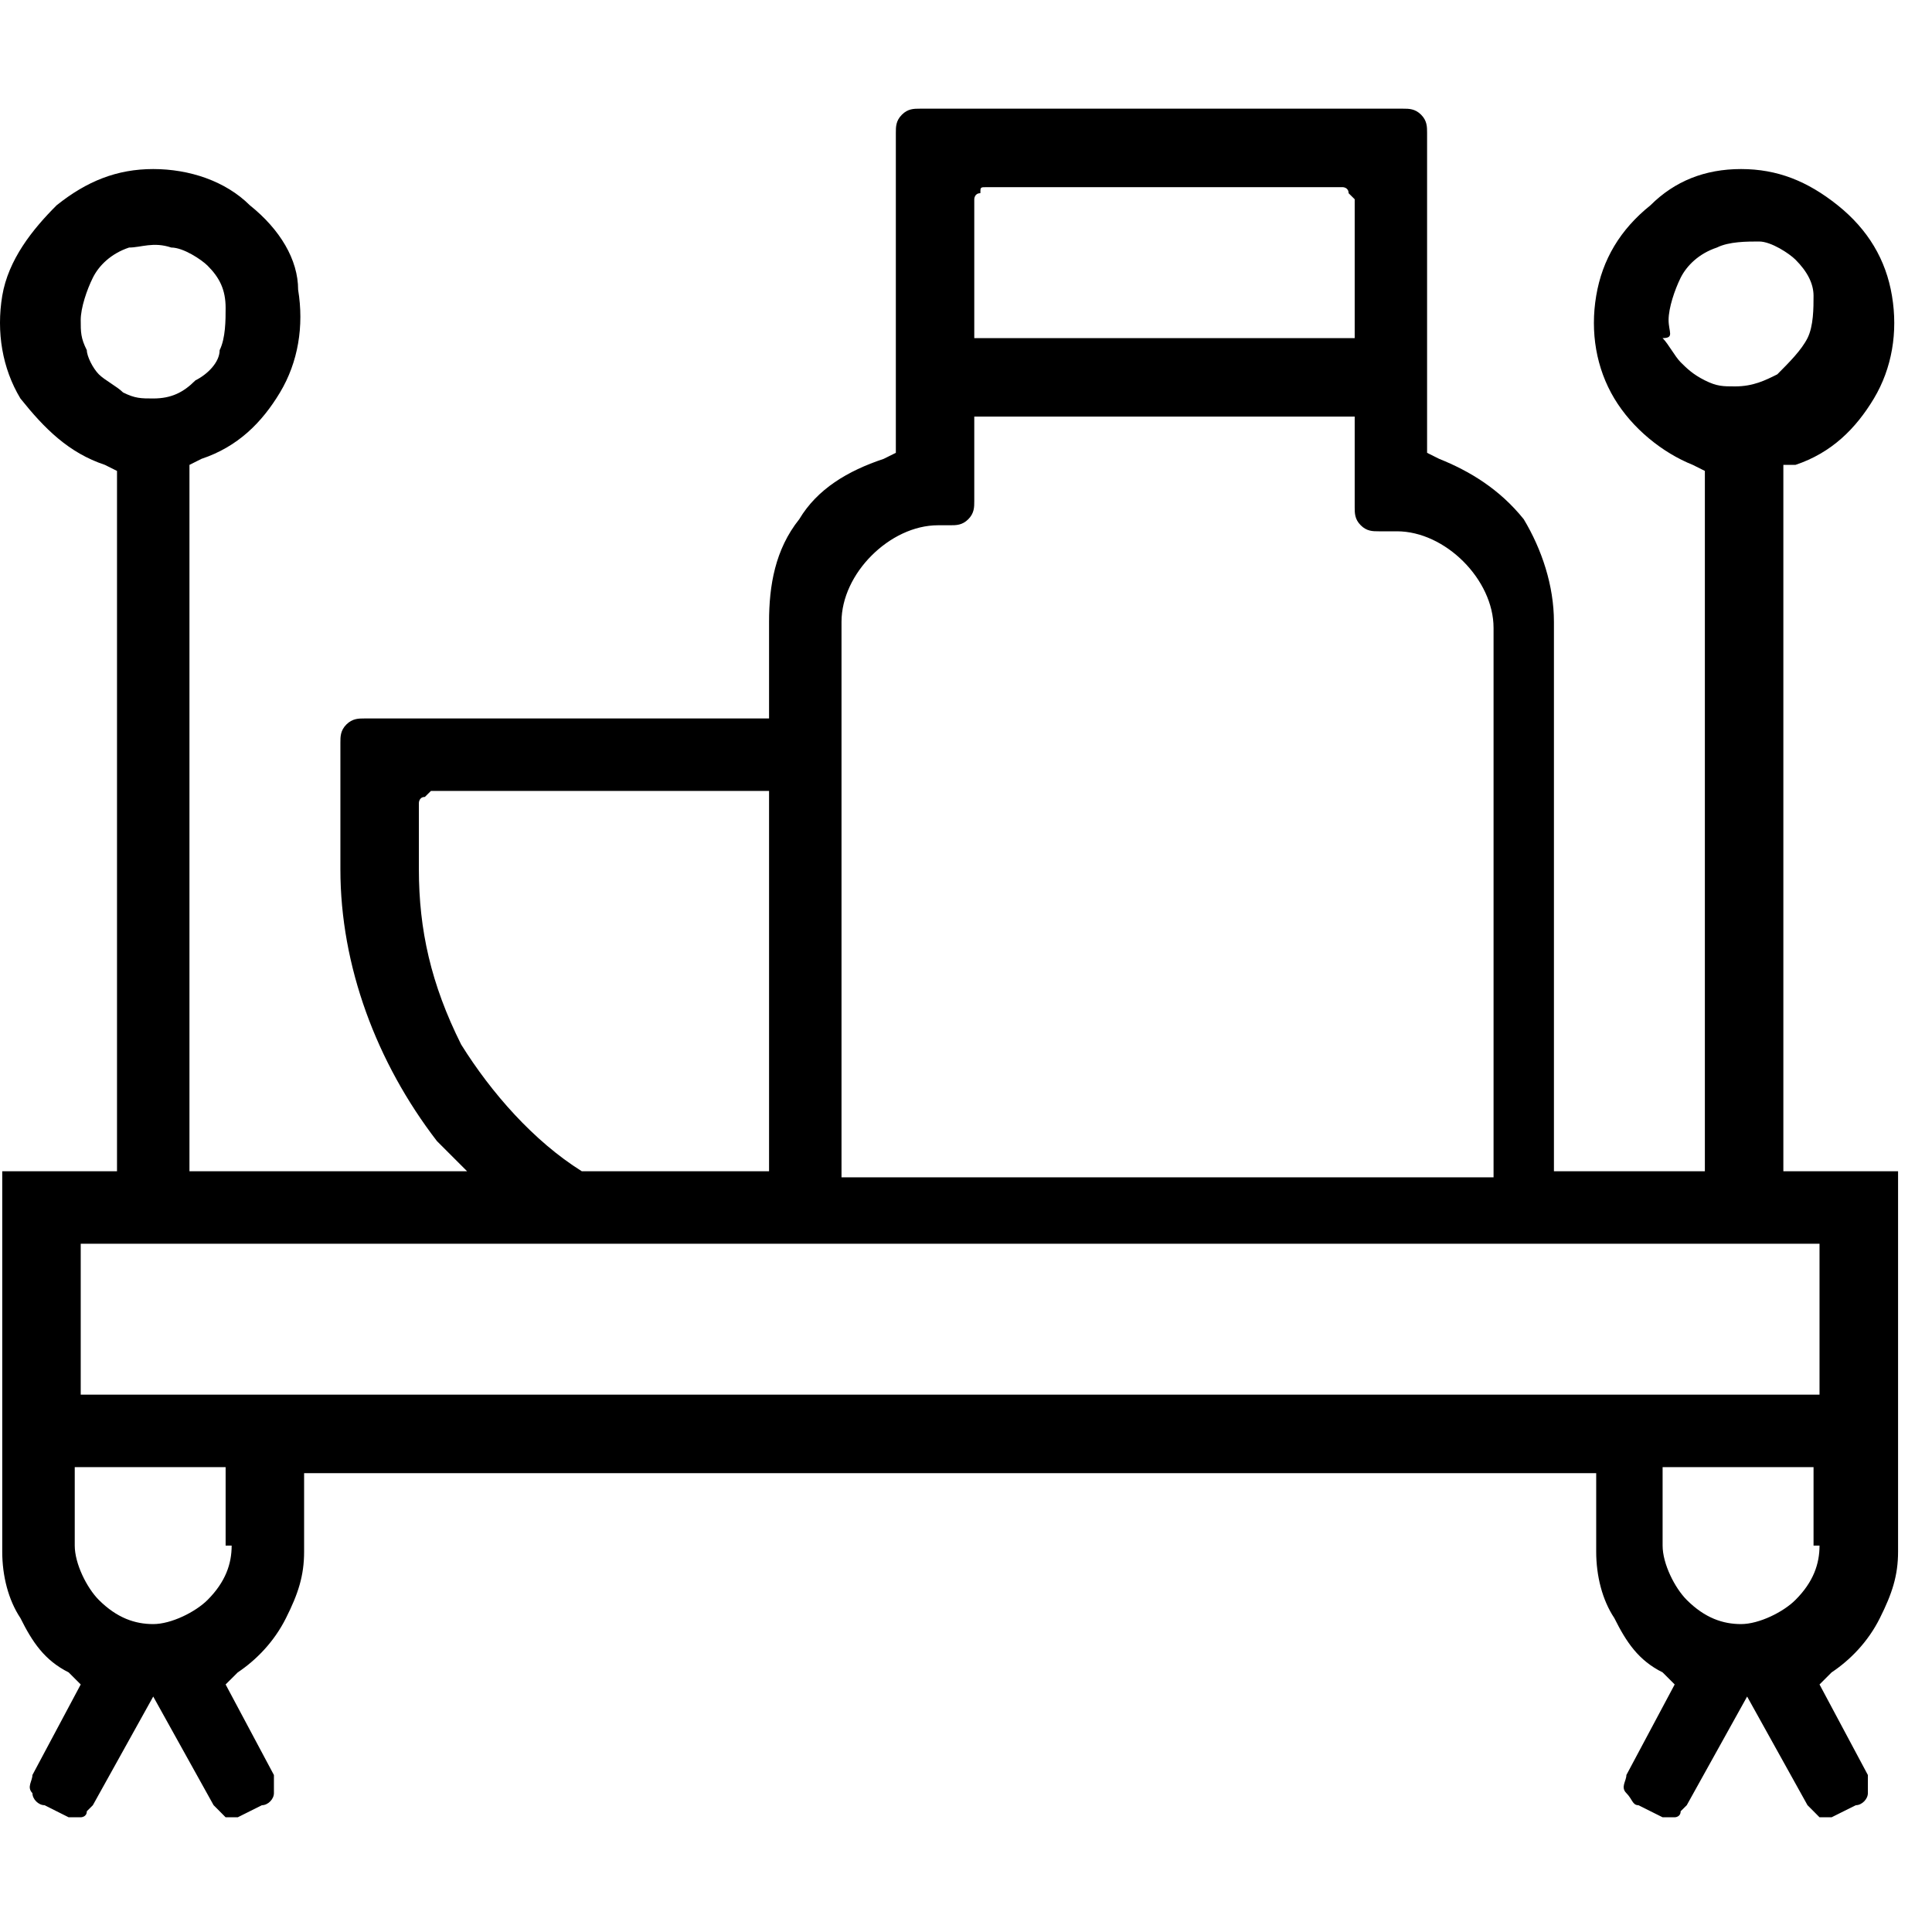<svg width="32" height="32" viewBox="0 0 32 32" fill="none" xmlns="http://www.w3.org/2000/svg">
<path d="M29.538 7.7H29.738C30.337 7.5 30.738 7.1 31.038 6.6C31.337 6.1 31.438 5.5 31.337 4.9C31.238 4.3 30.938 3.8 30.438 3.4C29.938 3 29.438 2.8 28.837 2.8C28.238 2.8 27.738 3 27.337 3.4C26.837 3.8 26.538 4.3 26.438 4.9C26.337 5.5 26.438 6.1 26.738 6.6C27.038 7.1 27.538 7.5 28.038 7.7L28.238 7.8V19.4H25.738V10.3C25.738 9.7 25.538 9.1 25.238 8.6C24.837 8.1 24.337 7.8 23.837 7.6L23.637 7.5V2.2C23.637 2.1 23.637 2 23.538 1.9C23.438 1.8 23.337 1.8 23.238 1.8H15.238C15.137 1.8 15.037 1.8 14.938 1.9C14.838 2 14.838 2.1 14.838 2.2V7.5L14.637 7.6C14.037 7.8 13.537 8.1 13.238 8.6C12.838 9.1 12.738 9.7 12.738 10.3V11.9H6.037C5.938 11.9 5.838 11.9 5.737 12C5.638 12.1 5.638 12.2 5.638 12.3V14.4C5.638 16 6.237 17.6 7.237 18.9L7.737 19.4H3.138V7.7L3.337 7.6C3.938 7.4 4.338 7 4.638 6.5C4.938 6 5.037 5.4 4.938 4.8C4.938 4.3 4.638 3.8 4.138 3.4C3.737 3 3.138 2.8 2.538 2.8C1.938 2.8 1.438 3 0.938 3.4C0.537 3.8 0.138 4.3 0.037 4.9C-0.062 5.5 0.037 6.1 0.338 6.6C0.738 7.1 1.137 7.5 1.738 7.7L1.938 7.8V19.4H0.037V25.7C0.037 26.1 0.138 26.5 0.338 26.8C0.537 27.2 0.738 27.5 1.137 27.7L1.337 27.9L0.537 29.4C0.537 29.5 0.438 29.6 0.537 29.7C0.537 29.8 0.637 29.9 0.738 29.9L1.137 30.1H1.238H1.337C1.337 30.1 1.438 30.1 1.438 30L1.538 29.9L2.538 28.1L3.538 29.9L3.638 30L3.737 30.1H3.837H3.938L4.338 29.9C4.438 29.9 4.537 29.8 4.537 29.7C4.537 29.6 4.537 29.5 4.537 29.4L3.737 27.9L3.938 27.7C4.237 27.5 4.537 27.2 4.737 26.8C4.938 26.4 5.037 26.1 5.037 25.7V24.4H26.438V25.7C26.438 26.1 26.538 26.5 26.738 26.8C26.938 27.2 27.137 27.5 27.538 27.7L27.738 27.9L26.938 29.4C26.938 29.5 26.837 29.6 26.938 29.7C27.038 29.8 27.038 29.9 27.137 29.9L27.538 30.1H27.637H27.738C27.738 30.1 27.837 30.1 27.837 30L27.938 29.9L28.938 28.1L29.938 29.9L30.038 30L30.137 30.1H30.238H30.337L30.738 29.9C30.837 29.9 30.938 29.8 30.938 29.7C30.938 29.6 30.938 29.5 30.938 29.4L30.137 27.9L30.337 27.7C30.637 27.5 30.938 27.2 31.137 26.8C31.337 26.4 31.438 26.1 31.438 25.7V19.4H29.538V7.7ZM27.637 5.3C27.637 5.1 27.738 4.8 27.837 4.6C27.938 4.4 28.137 4.2 28.438 4.1C28.637 4 28.938 4 29.137 4C29.337 4 29.637 4.2 29.738 4.3C29.938 4.5 30.038 4.7 30.038 4.9C30.038 5.1 30.038 5.4 29.938 5.6C29.837 5.8 29.637 6 29.438 6.2C29.238 6.3 29.038 6.4 28.738 6.4C28.538 6.4 28.438 6.4 28.238 6.3C28.038 6.2 27.938 6.1 27.837 6C27.738 5.9 27.637 5.7 27.538 5.6C27.738 5.6 27.637 5.5 27.637 5.3ZM16.337 3.1H22.238C22.238 3.1 22.337 3.1 22.337 3.2L22.438 3.3V5.6H16.137V3.3C16.137 3.3 16.137 3.2 16.238 3.2C16.238 3.1 16.238 3.1 16.337 3.1ZM13.938 10.3C13.938 9.9 14.137 9.5 14.438 9.2C14.738 8.9 15.137 8.7 15.537 8.7H15.738C15.838 8.7 15.938 8.7 16.038 8.6C16.137 8.5 16.137 8.4 16.137 8.3V6.9H22.438V8.4C22.438 8.5 22.438 8.6 22.538 8.7C22.637 8.8 22.738 8.8 22.837 8.8H23.137C23.538 8.8 23.938 9 24.238 9.3C24.538 9.6 24.738 10 24.738 10.4V19.5H13.938V10.3ZM6.938 14.4V13.3C6.938 13.3 6.938 13.2 7.037 13.2L7.138 13.1H12.738V19.4H9.738H9.637C8.838 18.9 8.137 18.1 7.638 17.3C7.138 16.3 6.938 15.4 6.938 14.4ZM1.337 5.3C1.337 5.1 1.438 4.8 1.538 4.6C1.637 4.4 1.837 4.2 2.138 4.1C2.337 4.1 2.538 4 2.837 4.1C3.038 4.1 3.337 4.3 3.438 4.4C3.638 4.6 3.737 4.8 3.737 5.1C3.737 5.3 3.737 5.6 3.638 5.8C3.638 6 3.438 6.2 3.237 6.3C3.038 6.5 2.837 6.6 2.538 6.6C2.337 6.6 2.237 6.6 2.038 6.5C1.938 6.4 1.738 6.3 1.637 6.2C1.538 6.1 1.438 5.9 1.438 5.8C1.337 5.6 1.337 5.5 1.337 5.3ZM3.837 25.6C3.837 25.9 3.737 26.2 3.438 26.5C3.237 26.7 2.837 26.9 2.538 26.9C2.237 26.9 1.938 26.8 1.637 26.5C1.438 26.3 1.238 25.9 1.238 25.6V24.3H3.737V25.6H3.837ZM30.137 25.6C30.137 25.9 30.038 26.2 29.738 26.5C29.538 26.7 29.137 26.9 28.837 26.9C28.538 26.9 28.238 26.8 27.938 26.5C27.738 26.3 27.538 25.9 27.538 25.6V24.3H30.038V25.6H30.137ZM30.137 20.6V23.1H1.337V20.6H30.137Z" fill="black"/>
</svg>
